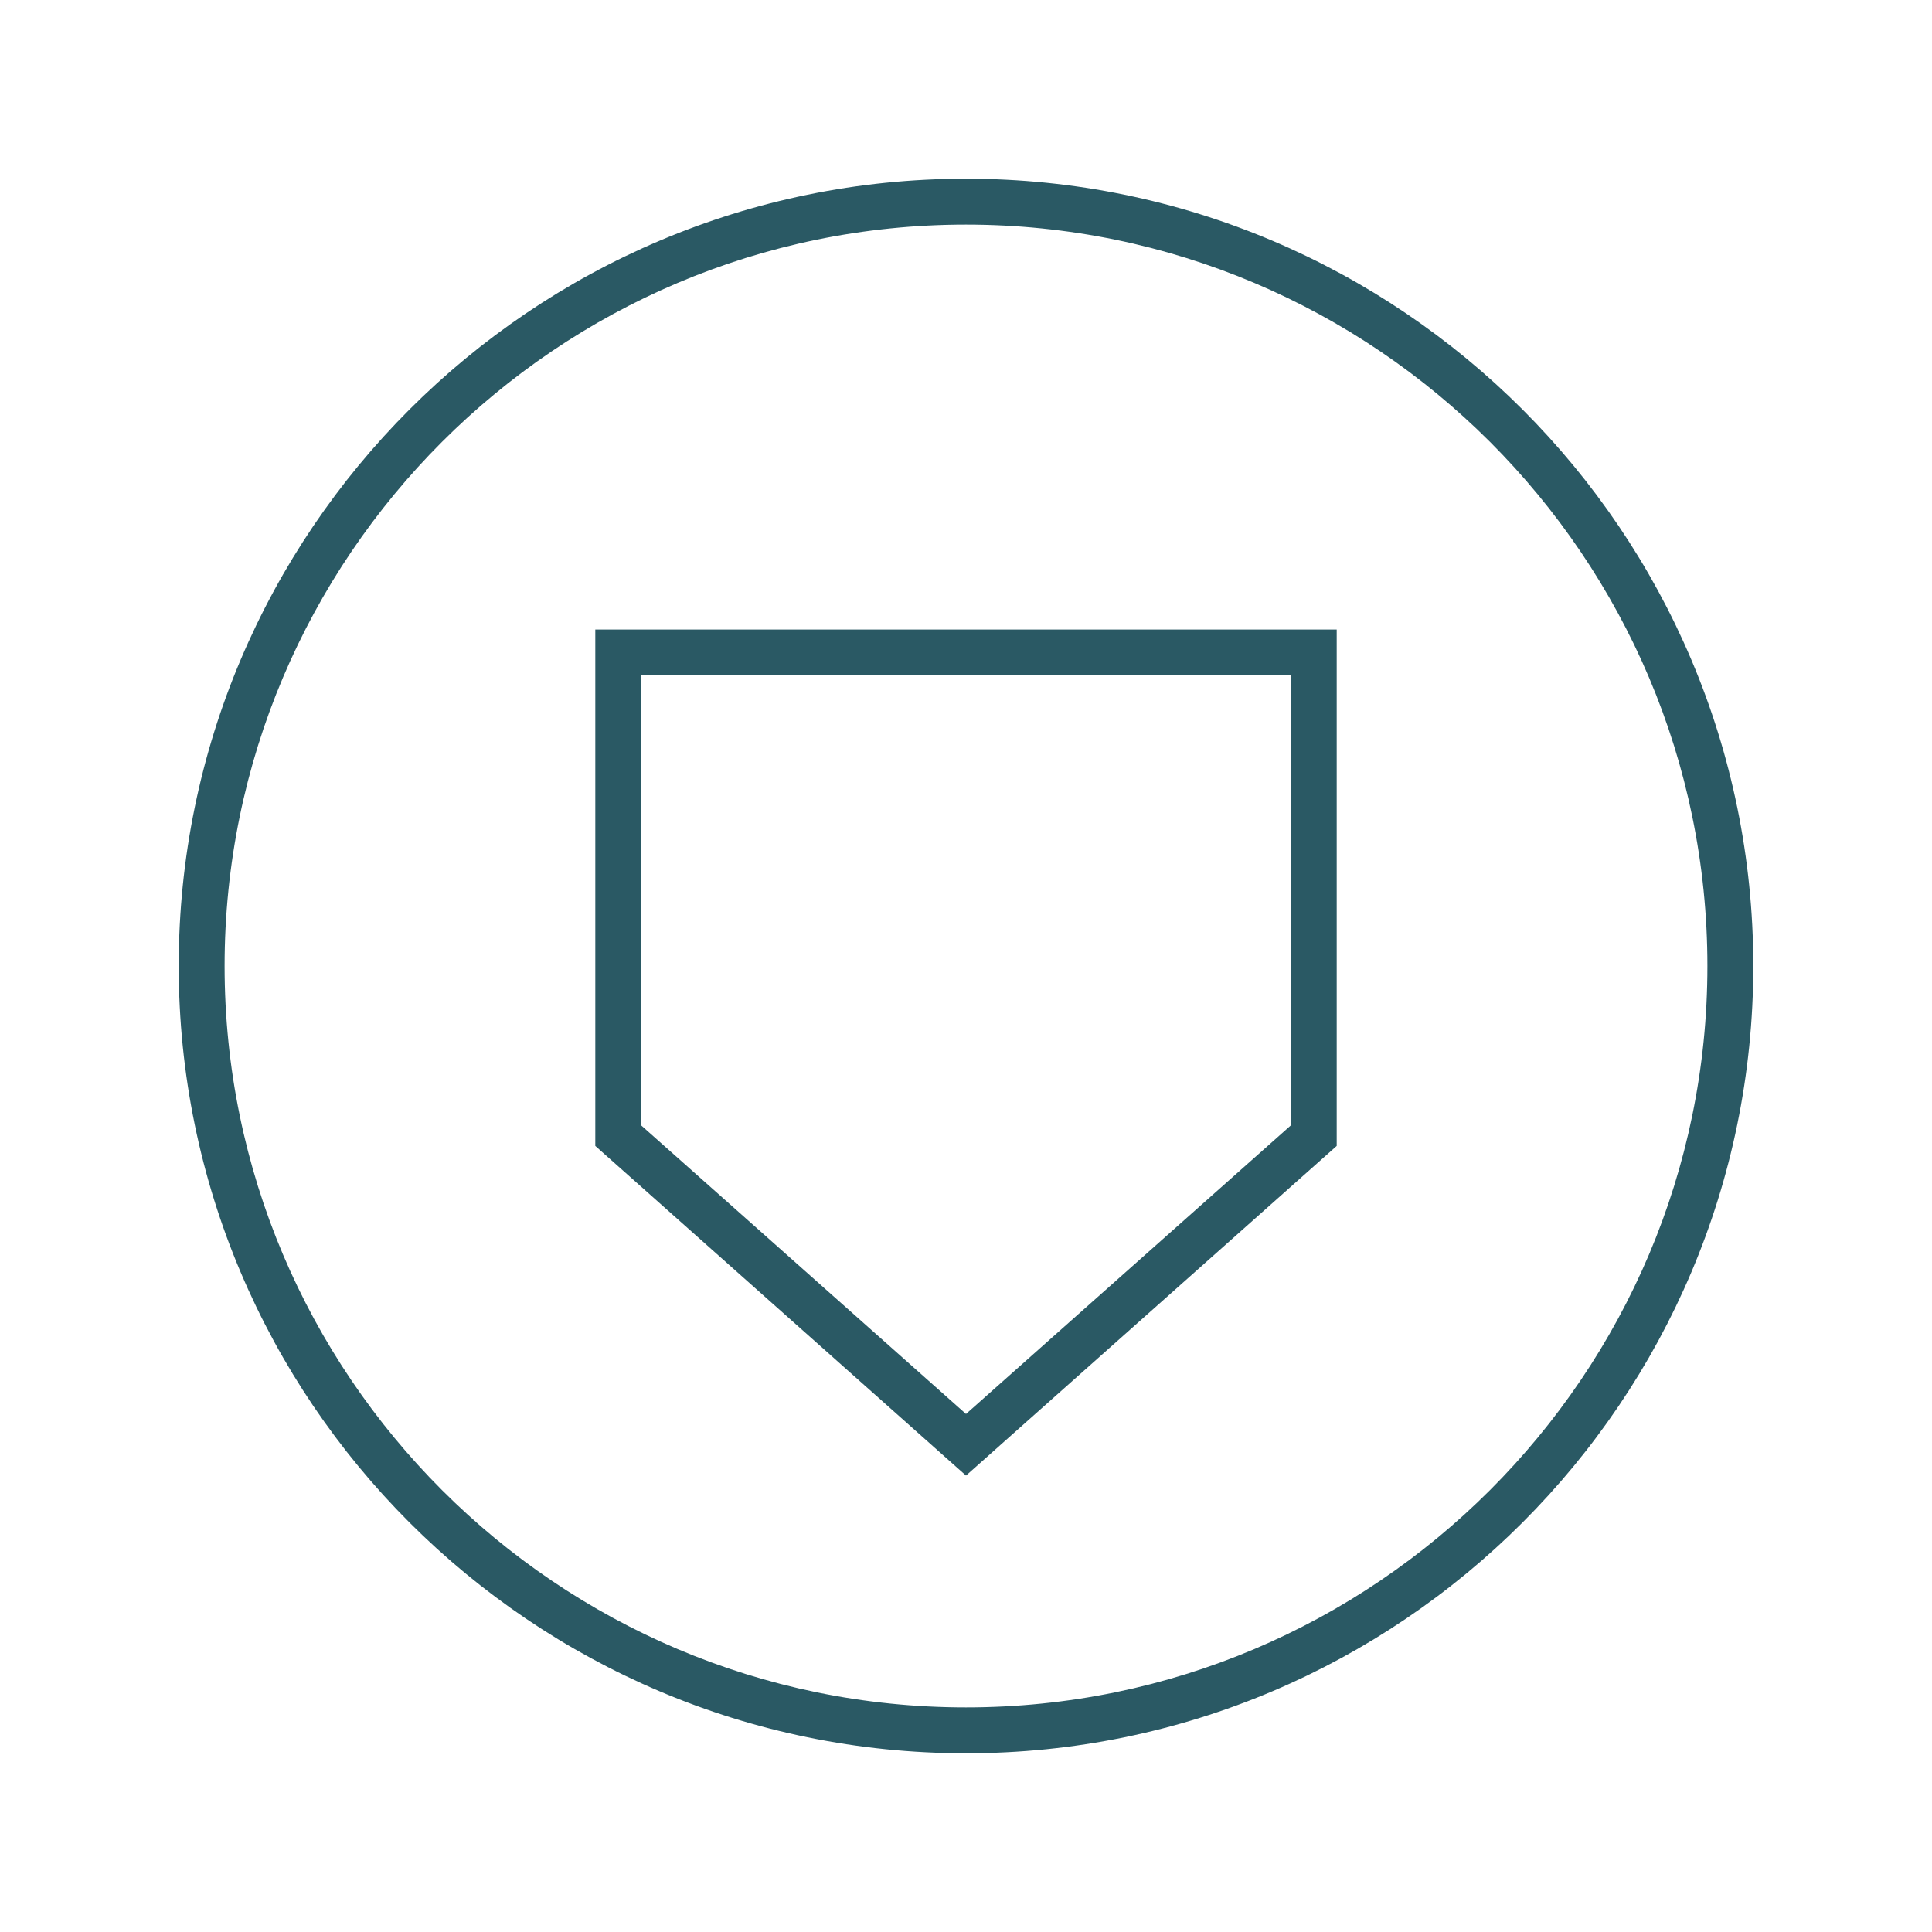 <svg viewBox="0 0 48 48" xmlns="http://www.w3.org/2000/svg" data-name="Layer 1" id="Layer_1">
  <defs>
    <style>
      .cls-1 {
        fill: #2a5964;
      }
    </style>
  </defs>
  <path d="M24,4.44C13.21,4.44,4.44,13.21,4.44,24s8.77,19.56,19.56,19.56,19.56-8.77,19.56-19.56S34.79,4.44,24,4.44ZM24,42.42c-10.16,0-18.42-8.26-18.42-18.42S13.84,5.58,24,5.58s18.42,8.26,18.42,18.42-8.26,18.42-18.42,18.42Z" class="cls-1"></path>
  <path d="M14.79,28.47l9.21,8.19,9.21-8.19v-12.83H14.79v12.83ZM15.93,16.78h16.14v11.18l-8.07,7.17-8.07-7.17v-11.18Z" class="cls-1"></path>
</svg>